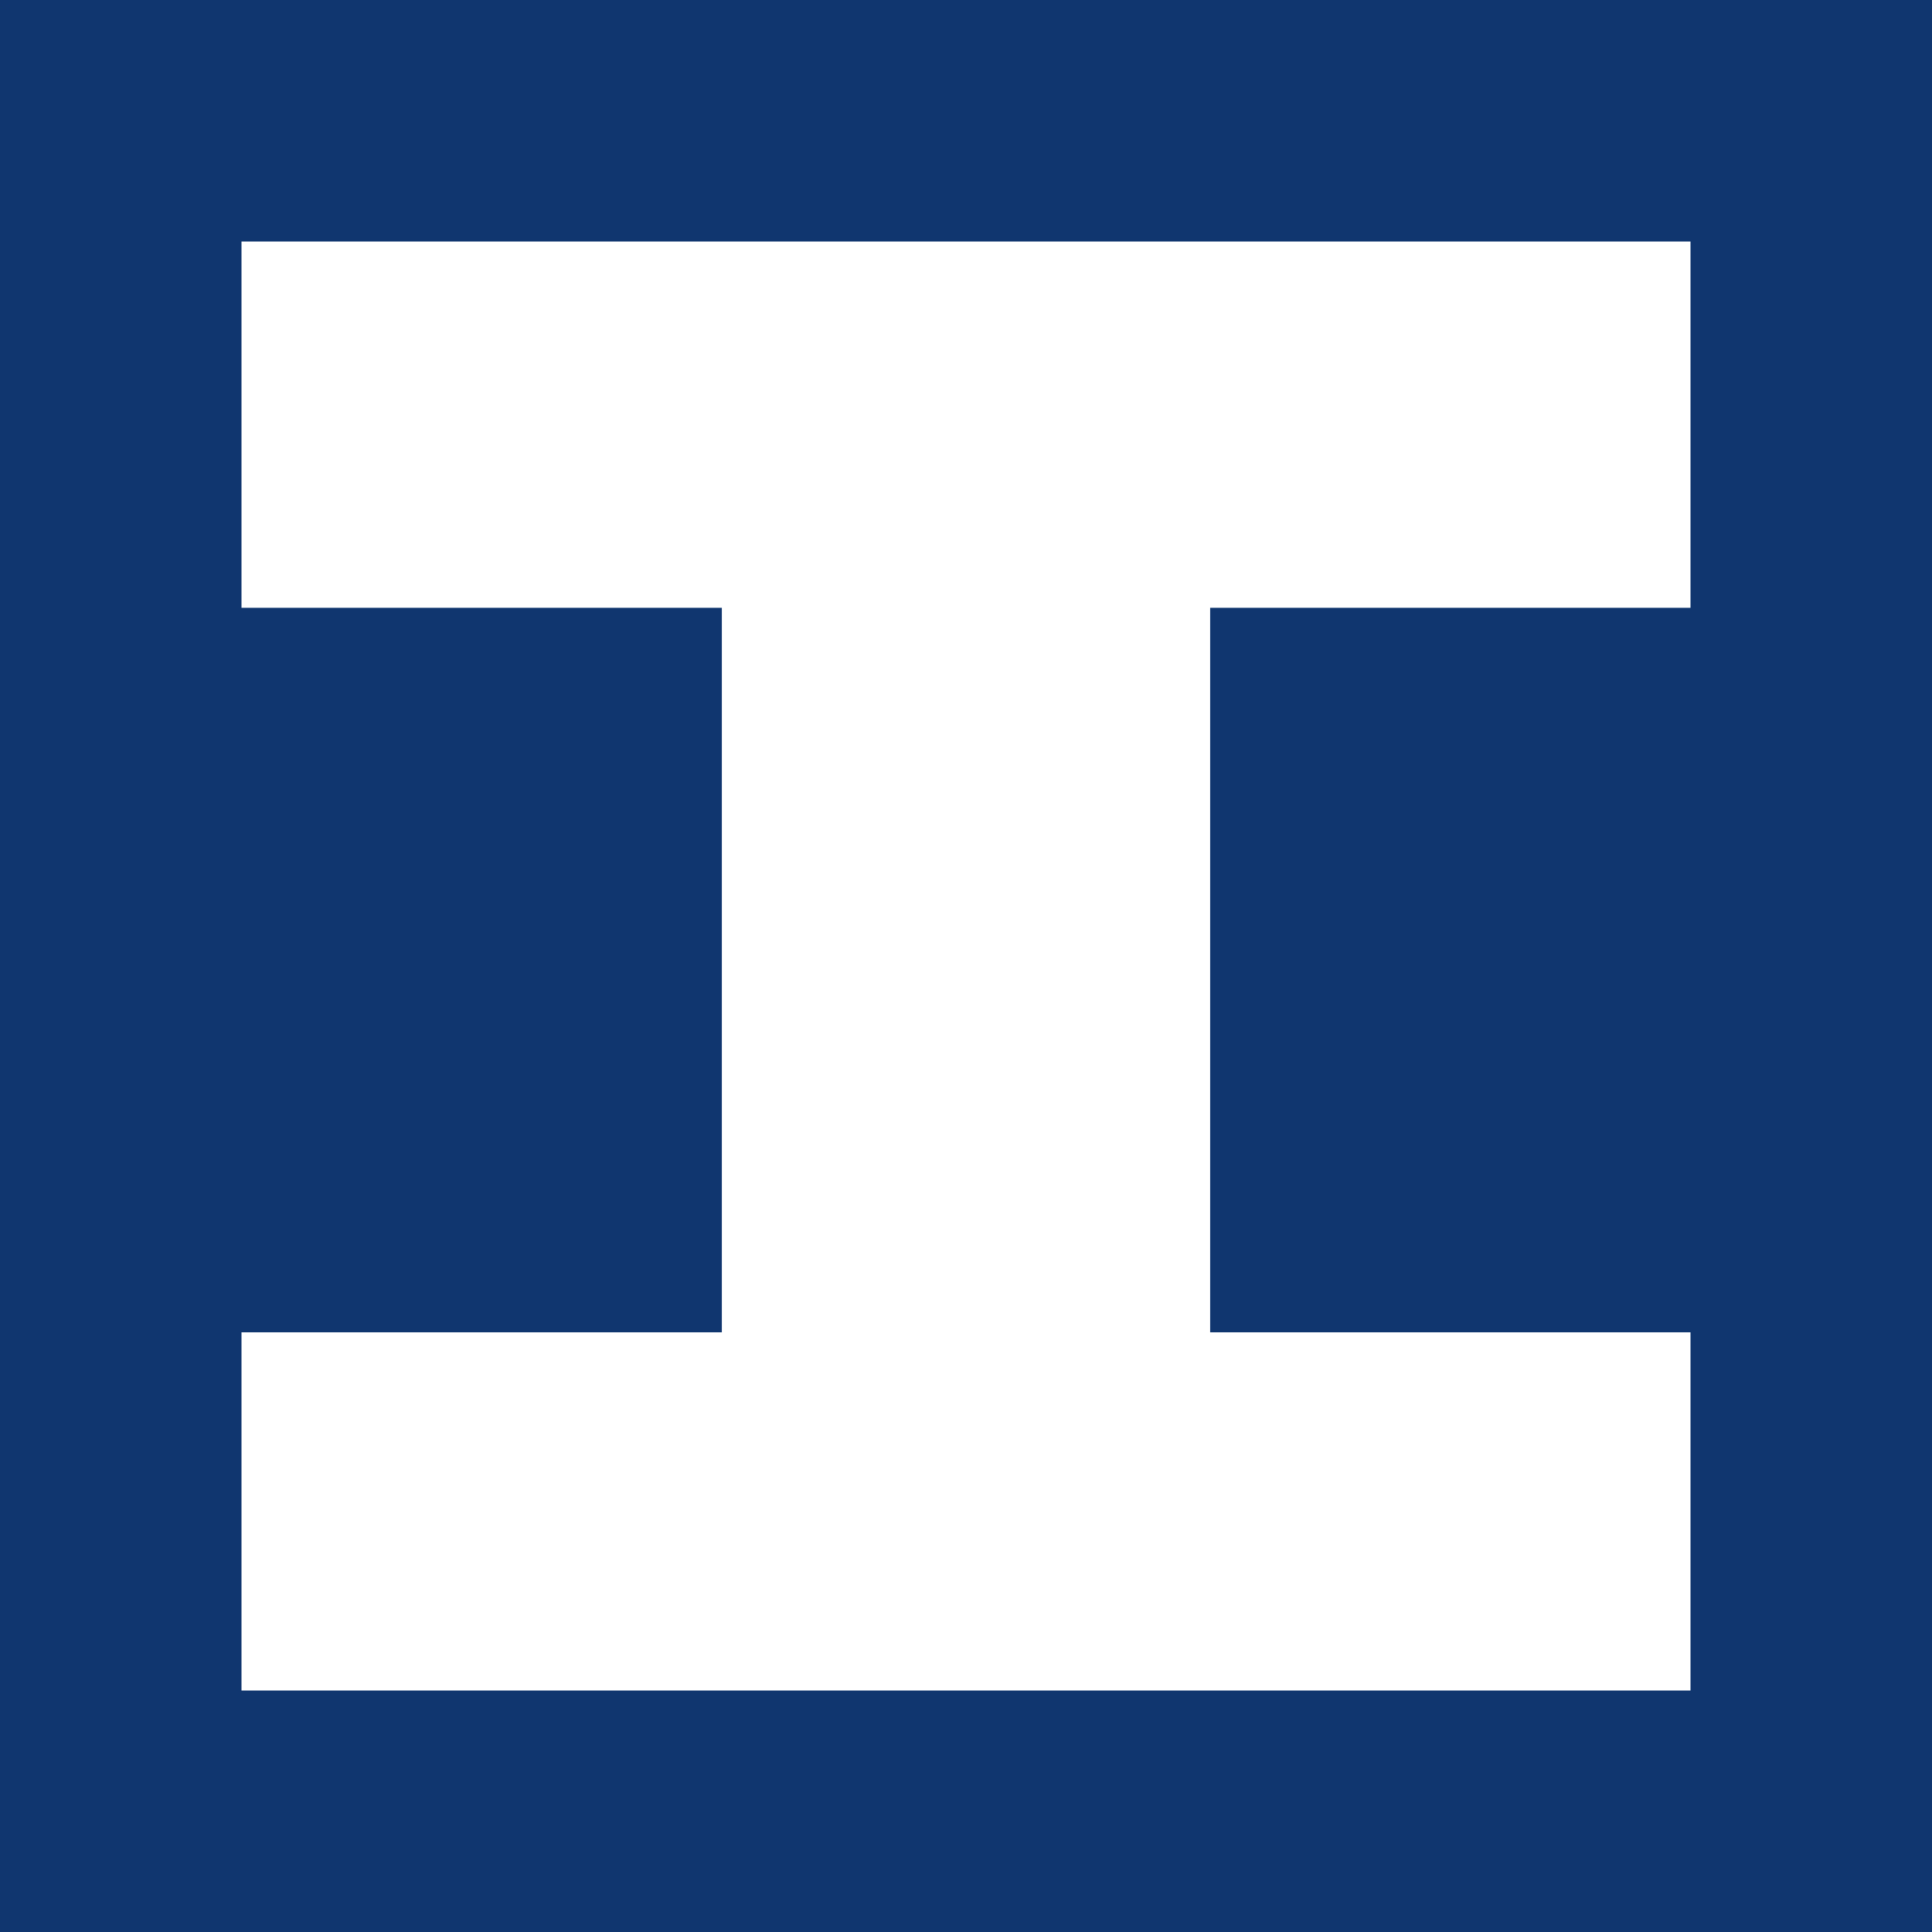 <svg width="32" height="32" viewBox="0 0 32 32" fill="none" xmlns="http://www.w3.org/2000/svg">
<rect width="32" height="32" fill="#10366F"/>
<g clip-path="url(#clip0_580_2132)">
<path d="M28 10.067V4H4V10.067H11.956V22.067H4V28.006H28V22.067H20.044V10.067H28Z" fill="white"/>
</g>
<defs>
<clipPath id="clip0_580_2132">
<rect width="24" height="24" fill="white" transform="translate(4 4)"/>
</clipPath>
</defs>
</svg>
